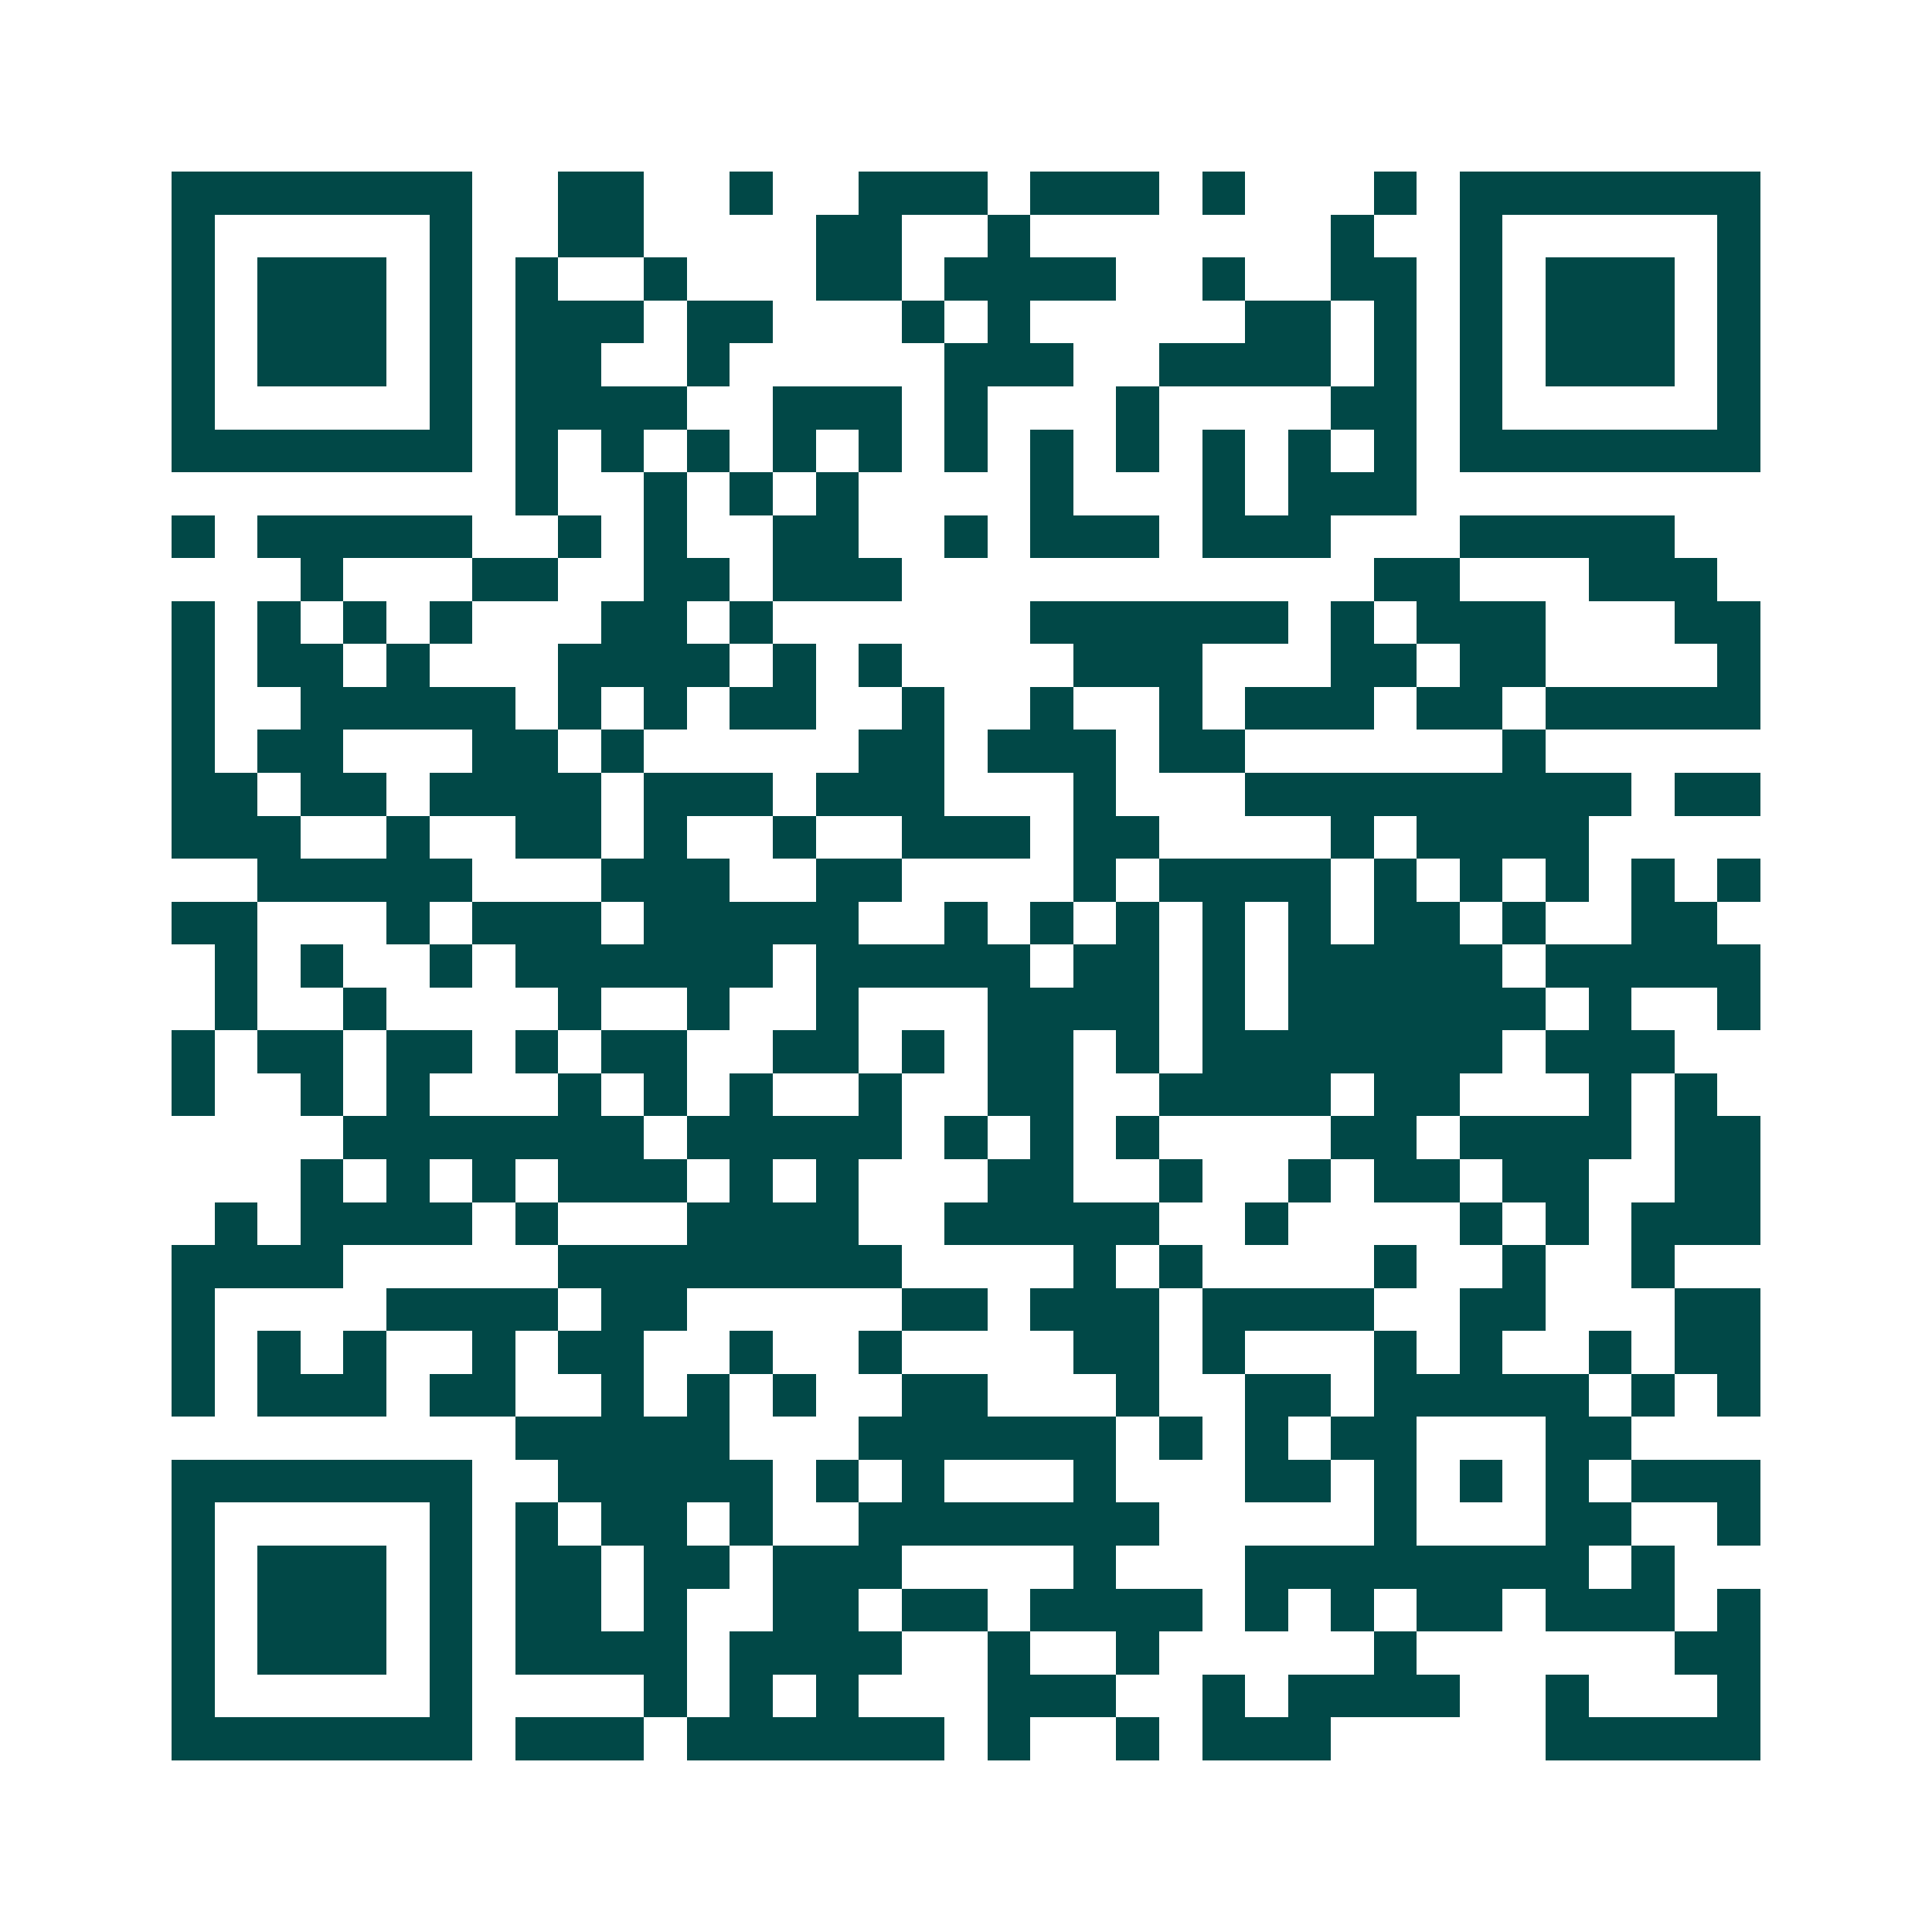 <svg xmlns="http://www.w3.org/2000/svg" width="200" height="200" viewBox="0 0 45 45" shape-rendering="crispEdges"><path fill="#ffffff" d="M0 0h45v45H0z"/><path stroke="#014847" d="M4 4.5h7m2 0h2m2 0h1m2 0h3m1 0h3m1 0h1m3 0h1m1 0h7M4 5.5h1m5 0h1m2 0h2m4 0h2m2 0h1m7 0h1m2 0h1m5 0h1M4 6.5h1m1 0h3m1 0h1m1 0h1m2 0h1m3 0h2m1 0h4m2 0h1m2 0h2m1 0h1m1 0h3m1 0h1M4 7.5h1m1 0h3m1 0h1m1 0h3m1 0h2m3 0h1m1 0h1m5 0h2m1 0h1m1 0h1m1 0h3m1 0h1M4 8.5h1m1 0h3m1 0h1m1 0h2m2 0h1m5 0h3m2 0h4m1 0h1m1 0h1m1 0h3m1 0h1M4 9.5h1m5 0h1m1 0h4m2 0h3m1 0h1m3 0h1m4 0h2m1 0h1m5 0h1M4 10.5h7m1 0h1m1 0h1m1 0h1m1 0h1m1 0h1m1 0h1m1 0h1m1 0h1m1 0h1m1 0h1m1 0h1m1 0h7M12 11.5h1m2 0h1m1 0h1m1 0h1m4 0h1m3 0h1m1 0h3M4 12.5h1m1 0h5m2 0h1m1 0h1m2 0h2m2 0h1m1 0h3m1 0h3m3 0h5M7 13.5h1m3 0h2m2 0h2m1 0h3m11 0h2m3 0h3M4 14.5h1m1 0h1m1 0h1m1 0h1m3 0h2m1 0h1m6 0h6m1 0h1m1 0h3m3 0h2M4 15.5h1m1 0h2m1 0h1m3 0h4m1 0h1m1 0h1m4 0h3m3 0h2m1 0h2m4 0h1M4 16.5h1m2 0h5m1 0h1m1 0h1m1 0h2m2 0h1m2 0h1m2 0h1m1 0h3m1 0h2m1 0h5M4 17.5h1m1 0h2m3 0h2m1 0h1m5 0h2m1 0h3m1 0h2m6 0h1M4 18.5h2m1 0h2m1 0h4m1 0h3m1 0h3m3 0h1m3 0h9m1 0h2M4 19.5h3m2 0h1m2 0h2m1 0h1m2 0h1m2 0h3m1 0h2m4 0h1m1 0h4M6 20.5h5m3 0h3m2 0h2m4 0h1m1 0h4m1 0h1m1 0h1m1 0h1m1 0h1m1 0h1M4 21.5h2m3 0h1m1 0h3m1 0h5m2 0h1m1 0h1m1 0h1m1 0h1m1 0h1m1 0h2m1 0h1m2 0h2M5 22.5h1m1 0h1m2 0h1m1 0h6m1 0h5m1 0h2m1 0h1m1 0h5m1 0h5M5 23.5h1m2 0h1m4 0h1m2 0h1m2 0h1m3 0h4m1 0h1m1 0h6m1 0h1m2 0h1M4 24.5h1m1 0h2m1 0h2m1 0h1m1 0h2m2 0h2m1 0h1m1 0h2m1 0h1m1 0h7m1 0h3M4 25.5h1m2 0h1m1 0h1m3 0h1m1 0h1m1 0h1m2 0h1m2 0h2m2 0h4m1 0h2m3 0h1m1 0h1M8 26.5h7m1 0h5m1 0h1m1 0h1m1 0h1m4 0h2m1 0h4m1 0h2M7 27.5h1m1 0h1m1 0h1m1 0h3m1 0h1m1 0h1m3 0h2m2 0h1m2 0h1m1 0h2m1 0h2m2 0h2M5 28.5h1m1 0h4m1 0h1m3 0h4m2 0h5m2 0h1m4 0h1m1 0h1m1 0h3M4 29.5h4m5 0h8m4 0h1m1 0h1m4 0h1m2 0h1m2 0h1M4 30.5h1m4 0h4m1 0h2m5 0h2m1 0h3m1 0h4m2 0h2m3 0h2M4 31.5h1m1 0h1m1 0h1m2 0h1m1 0h2m2 0h1m2 0h1m4 0h2m1 0h1m3 0h1m1 0h1m2 0h1m1 0h2M4 32.5h1m1 0h3m1 0h2m2 0h1m1 0h1m1 0h1m2 0h2m3 0h1m2 0h2m1 0h5m1 0h1m1 0h1M12 33.5h5m3 0h6m1 0h1m1 0h1m1 0h2m3 0h2M4 34.5h7m2 0h5m1 0h1m1 0h1m3 0h1m3 0h2m1 0h1m1 0h1m1 0h1m1 0h3M4 35.5h1m5 0h1m1 0h1m1 0h2m1 0h1m2 0h7m5 0h1m3 0h2m2 0h1M4 36.5h1m1 0h3m1 0h1m1 0h2m1 0h2m1 0h3m4 0h1m3 0h8m1 0h1M4 37.5h1m1 0h3m1 0h1m1 0h2m1 0h1m2 0h2m1 0h2m1 0h4m1 0h1m1 0h1m1 0h2m1 0h3m1 0h1M4 38.5h1m1 0h3m1 0h1m1 0h4m1 0h4m2 0h1m2 0h1m5 0h1m6 0h2M4 39.5h1m5 0h1m4 0h1m1 0h1m1 0h1m3 0h3m2 0h1m1 0h4m2 0h1m3 0h1M4 40.5h7m1 0h3m1 0h6m1 0h1m2 0h1m1 0h3m5 0h5"/></svg>
